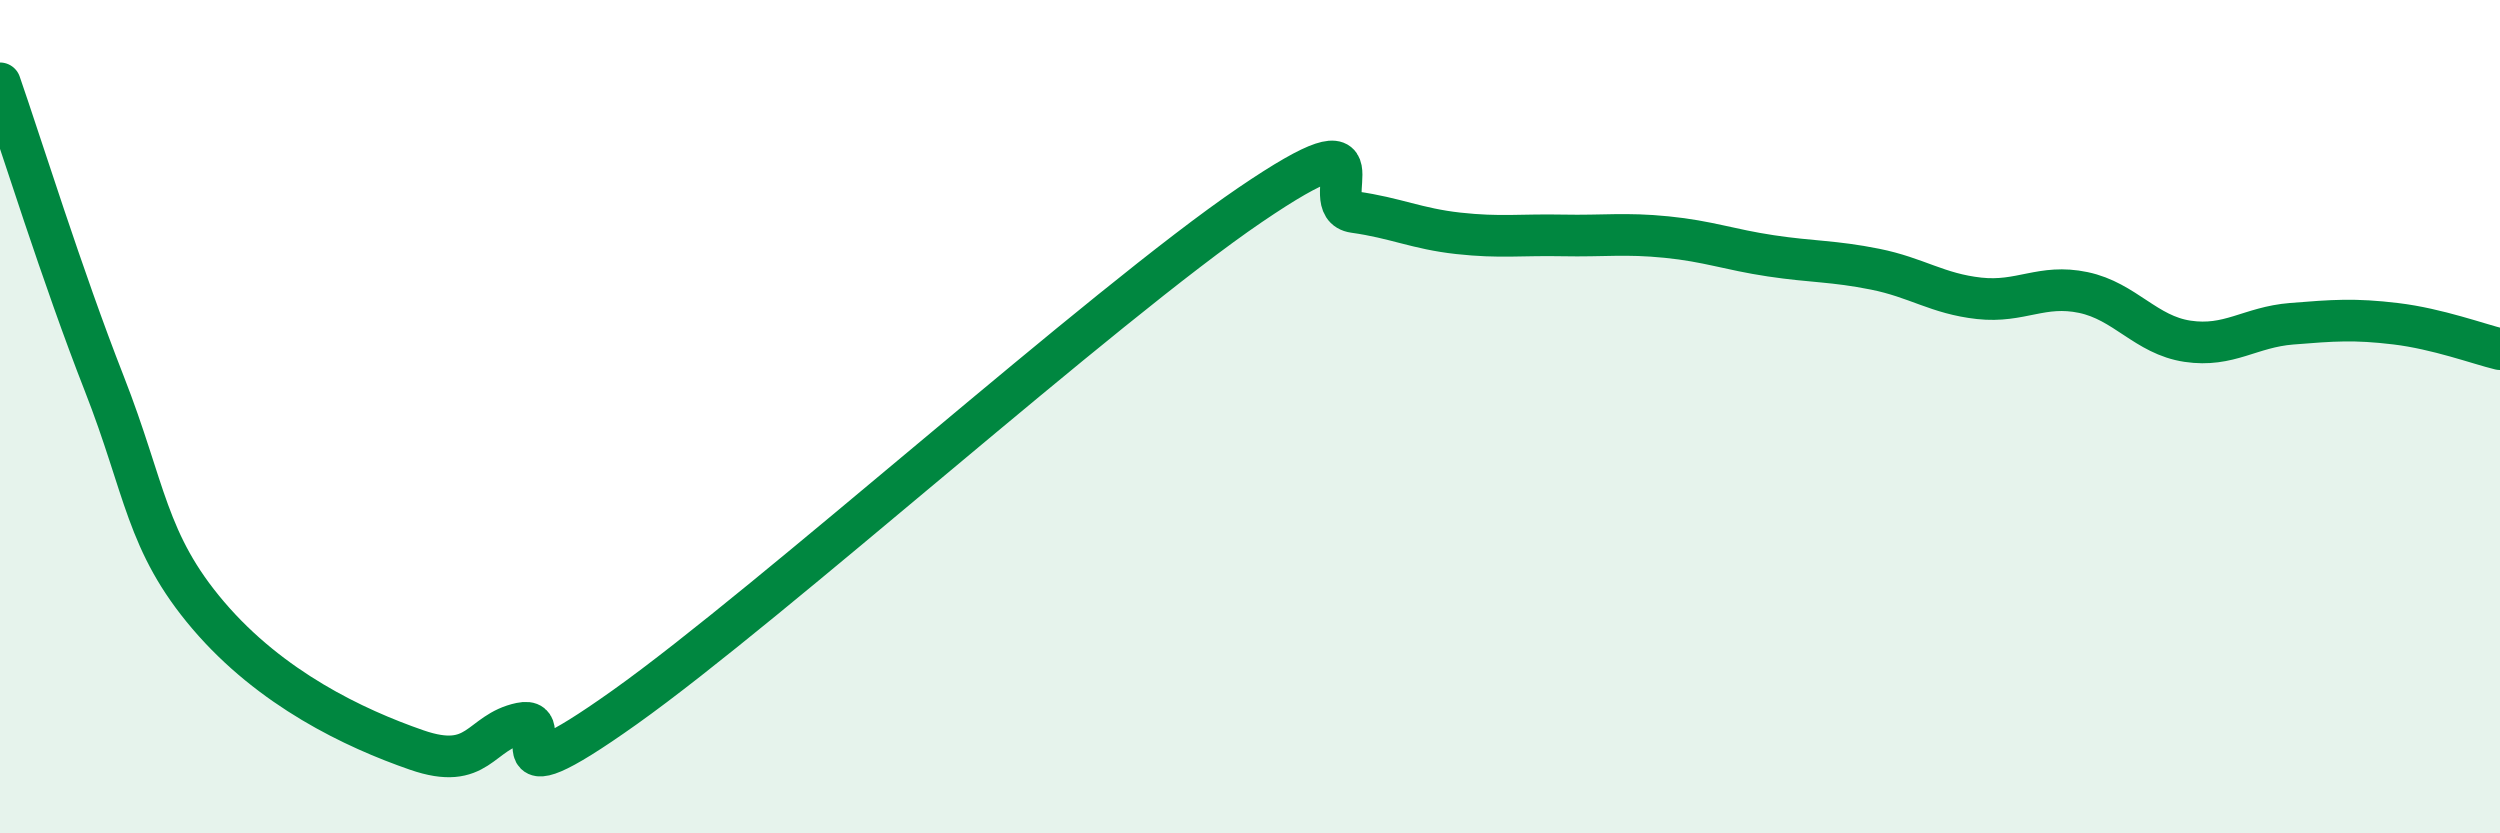 
    <svg width="60" height="20" viewBox="0 0 60 20" xmlns="http://www.w3.org/2000/svg">
      <path
        d="M 0,2 C 0.5,3.44 1.5,6.65 2.5,9.2 C 3.5,11.75 3.5,13.01 5,14.77 C 6.5,16.53 8.5,17.48 10,18 C 11.5,18.52 11.5,17.57 12.5,17.36 C 13.5,17.15 11.5,19.46 15,16.97 C 18.5,14.48 26.5,7.3 30,4.92 C 33.5,2.54 31.5,4.95 32.5,5.09 C 33.5,5.23 34,5.49 35,5.6 C 36,5.71 36.5,5.63 37.5,5.65 C 38.5,5.67 39,5.59 40,5.69 C 41,5.79 41.5,5.99 42.5,6.14 C 43.5,6.29 44,6.26 45,6.46 C 46,6.66 46.5,7.05 47.5,7.16 C 48.5,7.27 49,6.81 50,7.02 C 51,7.23 51.5,8.04 52.5,8.19 C 53.5,8.34 54,7.85 55,7.77 C 56,7.69 56.5,7.65 57.5,7.77 C 58.5,7.89 59.5,8.26 60,8.38L60 20L0 20Z"
        fill="#008740"
        opacity="0.1"
        stroke-linecap="round"
        stroke-linejoin="round"
      />
      <path
        d="M 0,2 C 0.5,3.44 1.5,6.65 2.5,9.2 C 3.5,11.75 3.5,13.01 5,14.77 C 6.5,16.53 8.5,17.48 10,18 C 11.5,18.52 11.5,17.57 12.5,17.36 C 13.5,17.15 11.5,19.46 15,16.97 C 18.5,14.48 26.5,7.3 30,4.92 C 33.5,2.54 31.5,4.95 32.5,5.09 C 33.5,5.23 34,5.49 35,5.6 C 36,5.71 36.5,5.63 37.5,5.65 C 38.5,5.67 39,5.59 40,5.69 C 41,5.79 41.5,5.99 42.5,6.14 C 43.5,6.29 44,6.26 45,6.46 C 46,6.66 46.5,7.05 47.5,7.16 C 48.5,7.27 49,6.81 50,7.02 C 51,7.23 51.5,8.04 52.5,8.19 C 53.5,8.34 54,7.85 55,7.77 C 56,7.69 56.5,7.65 57.5,7.77 C 58.5,7.89 59.5,8.26 60,8.38"
        stroke="#008740"
        stroke-width="1"
        fill="none"
        stroke-linecap="round"
        stroke-linejoin="round"
      />
    </svg>
  
